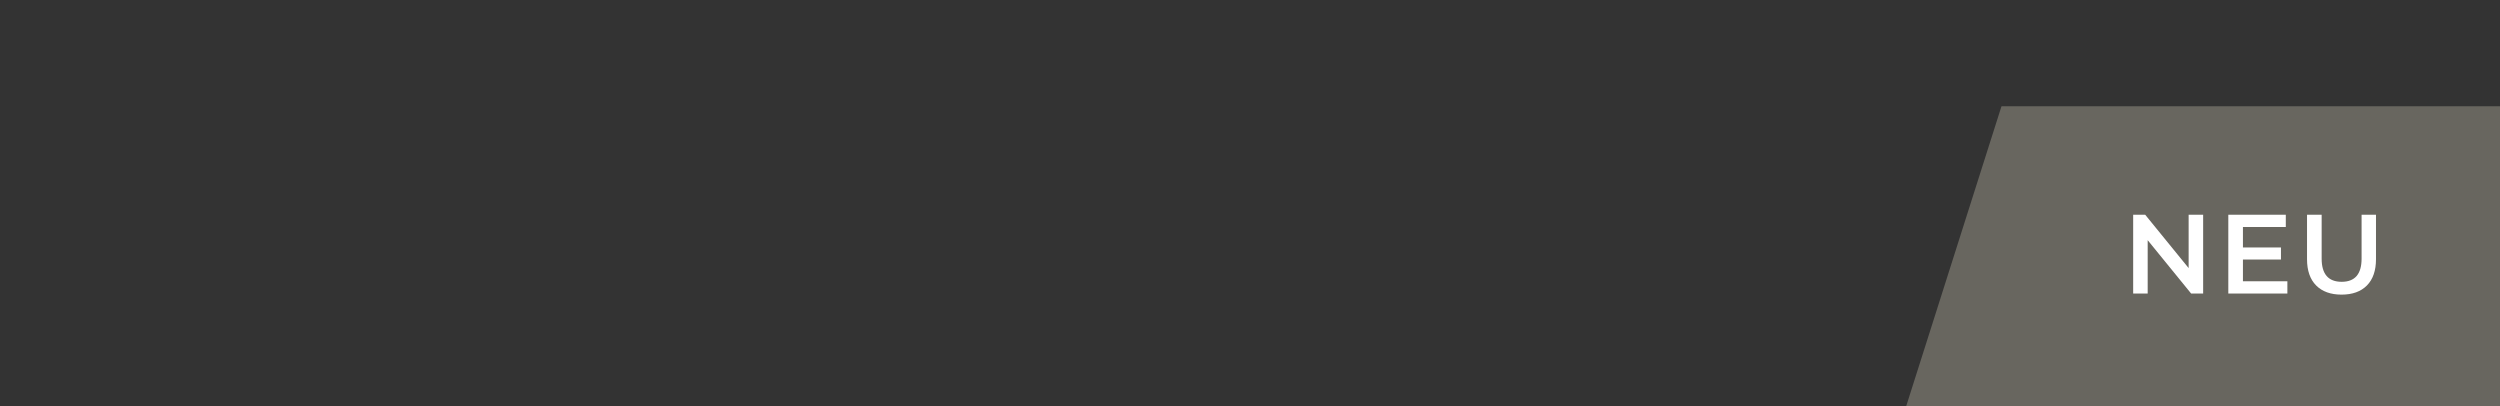 <?xml version="1.0" encoding="UTF-8"?>
<svg width="400px" height="65px" viewBox="0 0 400 65" version="1.1" xmlns="http://www.w3.org/2000/svg" xmlns:xlink="http://www.w3.org/1999/xlink">
    <rect x="0" y="0" width="400" height="65" fill="#333333" stroke="none"/>
    <title>martina-new-de</title>
    <g id="martina-new-de" stroke="none" stroke-width="1" fill="none" fill-rule="evenodd">
        <rect id="Rectangle" fill-opacity="0" fill="#D8D8D8" fill-rule="nonzero" x="0" y="0" width="400" height="65"></rect>
        <polygon id="Rectangle-Copy" fill="#68665F" fill-rule="nonzero" points="320.239 17 400 17 400 64.959 305 64.959"></polygon>
        <path d="M343.629,46.96 L343.629,38.428 L350.577,46.96 L352.503,46.96 L352.503,34.36 L350.181,34.36 L350.181,42.892 L343.233,34.36 L341.307,34.36 L341.307,46.96 L343.629,46.96 Z M365.98,46.96 L365.98,44.998 L358.87,44.998 L358.87,41.524 L364.954,41.524 L364.954,39.598 L358.87,39.598 L358.87,36.322 L365.728,36.322 L365.728,34.36 L356.53,34.36 L356.53,46.96 L365.98,46.96 Z M374.65,47.14 C376.39,47.14 377.743,46.651 378.709,45.673 C379.675,44.695 380.158,43.294 380.158,41.47 L380.158,41.47 L380.158,34.36 L377.854,34.36 L377.854,41.38 C377.854,43.852 376.792,45.088 374.668,45.088 C372.532,45.088 371.464,43.852 371.464,41.38 L371.464,41.38 L371.464,34.36 L369.124,34.36 L369.124,41.47 C369.124,43.294 369.61,44.695 370.582,45.673 C371.554,46.651 372.91,47.14 374.65,47.14 Z" id="NEU" fill="#FFFFFF" fill-rule="nonzero"></path>
    </g>
</svg>